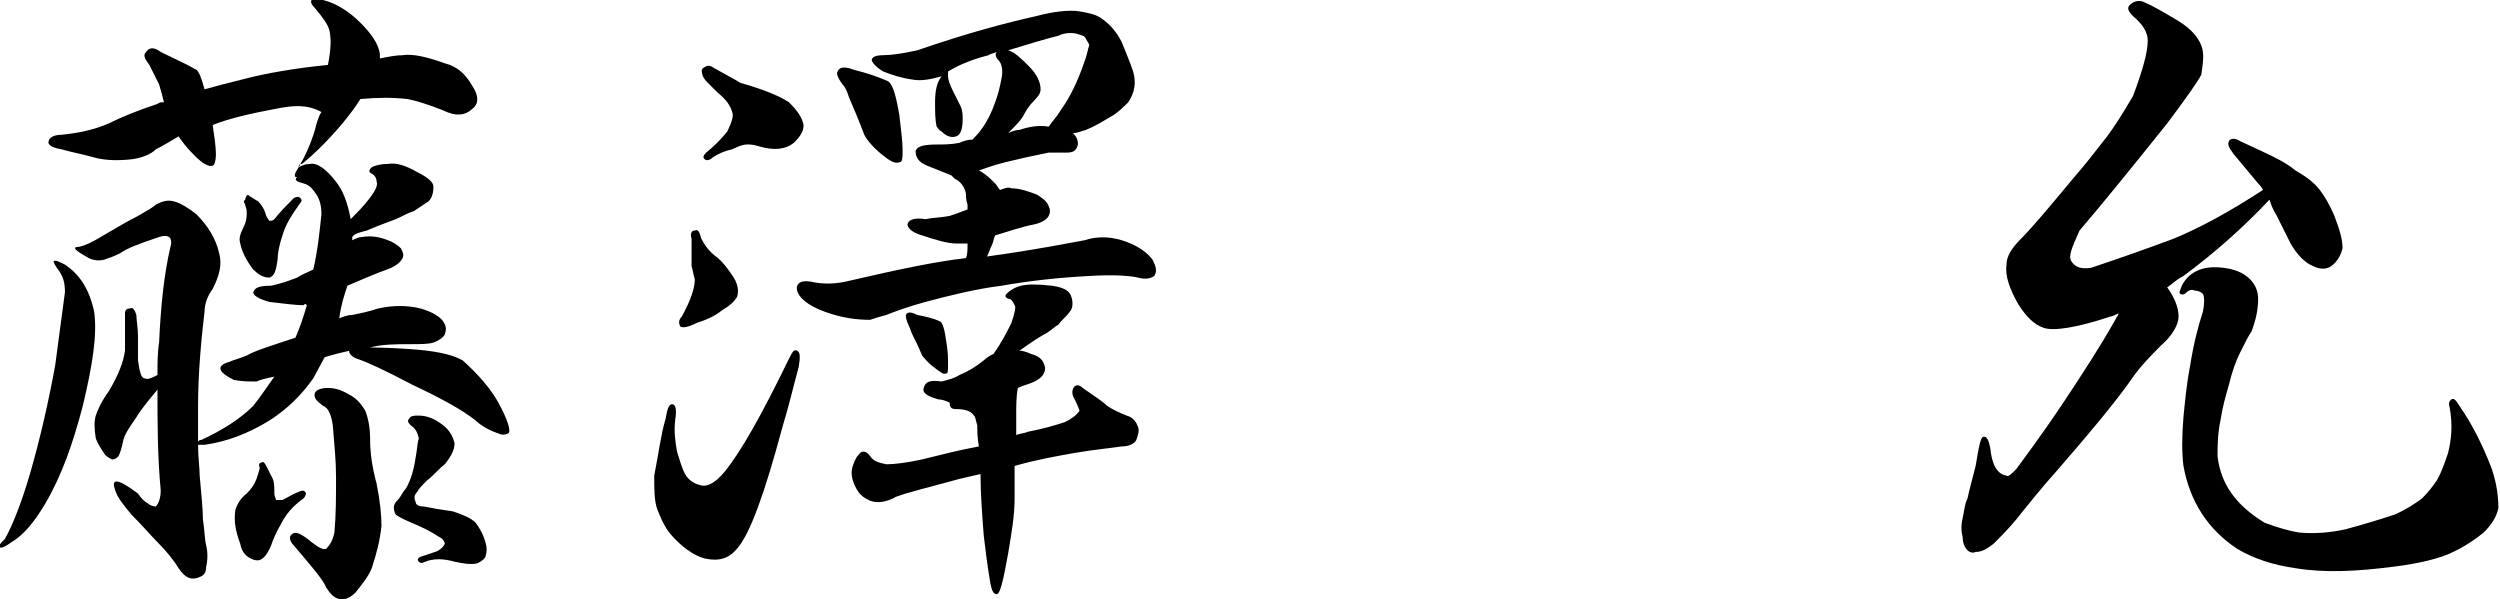 <?xml version="1.0" encoding="utf-8"?>
<!-- Generator: Adobe Illustrator 25.2.1, SVG Export Plug-In . SVG Version: 6.00 Build 0)  -->
<svg version="1.1" id="レイヤー_1" xmlns="http://www.w3.org/2000/svg" xmlns:xlink="http://www.w3.org/1999/xlink" x="0px"
	 y="0px" viewBox="0 0 154 36.9" style="enable-background:new 0 0 154 36.9;" xml:space="preserve">
<g>
	<path d="M3.5,16.5c-0.2-0.3-0.2-0.4-0.2-0.4c0.1-0.1,0.3,0,0.7,0.2c0.9,0.6,1.5,1.5,1.8,2.9C6,20.6,5.7,22.5,5.1,25
		c-0.6,2.3-1.3,4.3-2.3,6c-0.7,1.2-1.4,2-2.1,2.4c-0.4,0.3-0.7,0.4-0.7,0.3c-0.1-0.1,0-0.2,0.3-0.5c0.4-0.7,1-2.1,1.6-4.2
		c0.6-2.1,1.1-4.3,1.5-6.5c0.3-2.2,0.5-3.8,0.6-4.5C4,17.4,3.9,17,3.5,16.5z M20.3,1.9c-0.1-0.4-0.4-0.8-0.9-1.4
		c-0.2-0.2-0.3-0.4-0.2-0.5c0.1-0.1,0.4-0.1,0.7,0c0.8,0.2,1.6,0.7,2.3,1.4c0.7,0.7,1.1,1.3,1.2,1.9c0,0.1,0,0.1,0,0.3
		c0.5-0.1,1-0.2,1.4-0.2c0.6-0.1,1.5,0.1,2.6,0.5c0.8,0.2,1.3,0.7,1.7,1.4c0.4,0.6,0.4,1.1,0,1.4c-0.4,0.4-1,0.5-1.8,0.1
		c-1-0.4-1.7-0.6-2.2-0.7c-0.9-0.1-1.8-0.1-2.9,0c-0.3,0.5-0.7,1-1.1,1.5c-1.1,1.3-2,2.1-2.5,2.5c-0.2,0-0.2,0.1-0.2,0.2
		c0.2-0.1,0.4-0.2,0.7-0.2c0.4-0.1,1,0.3,1.6,1.1c0.4,0.5,0.7,1.2,0.9,2.3c0.4-0.4,0.8-0.8,1.1-1.2c0.4-0.5,0.6-0.9,0.5-1.1
		c0-0.2-0.1-0.4-0.3-0.5c-0.2-0.1-0.2-0.2,0-0.4c0.2-0.1,0.5-0.2,1-0.2c0.5-0.1,1.1,0.1,1.8,0.5c0.6,0.3,1,0.6,1,0.9
		c0,0.4-0.1,0.7-0.3,0.9c-0.3,0.2-0.6,0.4-0.9,0.6c-0.3,0.1-0.5,0.2-0.9,0.4c-0.4,0.2-1.1,0.4-2,0.8c-0.4,0.1-0.8,0.2-0.9,0.4v0.2
		c0.2-0.1,0.4-0.2,0.6-0.2c0.6-0.1,1.1,0,1.6,0.2c0.3,0.1,0.6,0.3,0.8,0.5c0.1,0.2,0.2,0.4,0.1,0.6c-0.1,0.2-0.3,0.4-0.7,0.6
		c-1.1,0.4-2,0.8-2.7,1.1c-0.2,0.6-0.4,1.2-0.5,2c0.3-0.1,0.5-0.2,0.8-0.2c0.5-0.1,1-0.2,1.6-0.4c0.9-0.2,1.8-0.2,2.6,0
		c0.7,0.2,1.2,0.5,1.4,0.8c0.2,0.3,0.2,0.5,0.1,0.8c-0.1,0.2-0.4,0.4-0.7,0.5c-0.3,0.1-0.8,0.1-1.4,0.1c-0.9,0-1.7,0-2.5,0.2
		c-0.9,0.1-1.8,0.3-2.8,0.6l-0.7,1.3c-0.7,1-1.6,1.9-2.7,2.6c-1.3,0.8-2.6,1.3-4,1.5c-0.2,0-0.3,0-0.4,0c0,0.8,0.1,1.4,0.1,1.9
		c0.1,1.1,0.2,2.1,0.2,2.7c0.1,0.6,0.1,1.2,0.2,1.6c0.1,0.4,0.1,0.9,0,1.3c0,0.3-0.1,0.5-0.3,0.6c-0.6,0.3-1,0.1-1.4-0.5
		c-0.3-0.5-0.8-1.1-1.2-1.5c-0.5-0.5-1-1.1-1.7-1.8c-0.5-0.6-0.9-1.1-1-1.5c-0.3-0.8,0.2-0.7,1.4,0.2c0.2,0.3,0.4,0.5,0.6,0.6
		c0.1,0.1,0.3,0.2,0.5,0.2c0.2-0.2,0.3-0.6,0.3-1c-0.2-2.1-0.2-4.2-0.2-6.2c-0.5,0.6-1,1.2-1.3,1.7c-0.4,0.6-0.7,1-0.8,1.4
		c-0.1,0.5-0.2,0.8-0.3,1c-0.1,0.1-0.2,0.2-0.4,0.2c-0.2-0.1-0.4-0.2-0.5-0.4c-0.2-0.3-0.4-0.6-0.5-0.9c-0.1-0.6-0.1-1.1,0-1.4
		c0.1-0.3,0.3-0.8,0.8-1.5c0.6-1,0.9-1.8,1-2.5c0-0.7,0-1.5,0-2.3c0-0.2,0.1-0.3,0.3-0.3c0.2-0.1,0.3,0.1,0.4,0.4
		c0,0.3,0.1,0.8,0.1,1.3c0,0.5,0,1,0,1.5c0.1,0.7,0.2,1.1,0.4,1.1c0.2,0.1,0.4,0,0.8-0.2c0-0.7,0-1.4,0.1-2c0.1-2.2,0.3-4.2,0.7-5.9
		c0.1-0.3,0-0.5,0-0.5c-0.1-0.2-0.4-0.2-0.7-0.1c-1.2,0.4-2,0.7-2.4,1c-0.4,0.2-0.7,0.3-1,0.4c-0.4,0.1-0.8,0-1.1-0.2
		c-0.7-0.4-0.9-0.6-0.4-0.6c0.4-0.1,0.8-0.3,1.3-0.6c0.7-0.4,1.5-0.9,2.3-1.3c0.5-0.3,0.9-0.5,1.1-0.7c0.4-0.2,0.7-0.3,1.1-0.2
		c0.4,0.1,0.9,0.4,1.4,0.8c0.7,0.7,1.2,1.5,1.4,2.4c0.2,0.7,0,1.4-0.4,2.2c-0.3,0.4-0.5,0.9-0.5,1.4c-0.3,2.5-0.4,4.4-0.4,5.8
		c0,0.8,0,1.5,0,2.2c0.1-0.1,0.1-0.1,0.2-0.1c1.3-0.6,2.4-1.3,3.2-2.1c0.4-0.5,0.8-1.1,1.3-1.8c-0.5,0.1-0.9,0.2-1.1,0.3
		c-0.5,0-0.9,0-1.4-0.1c-0.4-0.2-0.7-0.4-0.8-0.6c-0.1-0.2,0.1-0.4,0.5-0.5c0.2-0.1,0.6-0.2,1.1-0.4c0.5-0.3,1.5-0.6,3-1.1
		c0.3-0.7,0.5-1.3,0.7-2c-0.1-0.1-0.1-0.1-0.2,0c-0.5,0-1.2-0.1-2.1-0.2c-0.7-0.2-1-0.4-1-0.6c0.1-0.3,0.4-0.4,1.1-0.4
		c0.5-0.1,1.1-0.3,1.6-0.5c0.3-0.2,0.6-0.3,1-0.5c0.3-1.3,0.4-2.5,0.5-3.4c0-0.5-0.1-0.9-0.3-1.2c-0.2-0.3-0.4-0.6-0.8-0.7
		c-0.4-0.1-0.6-0.2-0.4-0.4l-0.1,0c-0.1-0.1,0-0.3,0.2-0.6c0.3-0.5,0.7-1.3,1-2.3c0.1-0.4,0.2-0.8,0.4-1.1C18.9,6.4,18,6.5,17,6.7
		c-1.6,0.3-2.9,0.6-3.9,1c0.1,0.7,0.2,1.3,0.2,1.8c0,0.4-0.1,0.7-0.2,0.7c-0.2,0.1-0.6-0.1-1.1-0.6c-0.5-0.5-0.8-0.9-1-1.2
		C10.5,8.7,10,9,9.6,9.2C9.3,9.5,8.8,9.7,8.2,9.8C7.4,9.9,6.5,9.9,5.8,9.7c-0.7-0.2-1.3-0.3-2-0.5C3.2,9.1,2.9,8.9,3,8.7
		c0-0.2,0.3-0.4,0.8-0.4c1-0.1,2-0.3,2.9-0.7c0.8-0.4,1.8-0.8,3-1.2c0.1-0.1,0.2-0.1,0.4-0.1C10,5.9,9.9,5.5,9.8,5.2
		C9.6,4.8,9.4,4.4,9.2,4C8.9,3.6,8.8,3.4,9,3.2c0.2-0.3,0.5-0.3,0.9,0c0.8,0.4,1.5,0.7,2.2,1.1c0.2,0.2,0.3,0.5,0.5,1.2
		c0.7-0.2,1.5-0.4,2.3-0.6c1.5-0.4,3.3-0.7,5.3-0.9C20.4,3,20.4,2.4,20.3,1.9z M16.7,29.3c0.2,0.3,0.2,0.6,0.2,1.1
		c0,0.2,0.1,0.3,0.1,0.4c0.1,0,0.2,0,0.4,0c0.4-0.2,0.7-0.4,1-0.5c0.2-0.1,0.3-0.1,0.4,0c0.1,0.1,0,0.3-0.1,0.4
		c-0.7,0.5-1.1,1-1.4,1.6c-0.3,0.5-0.5,1-0.6,1.3c-0.3,0.7-0.6,1-1,0.9c-0.4-0.1-0.8-0.4-0.9-1c-0.3-0.8-0.4-1.4-0.3-2.1
		c0.1-0.3,0.3-0.7,0.7-1c0.3-0.3,0.5-0.6,0.6-0.9c0.1-0.3,0.2-0.6,0.2-0.7c-0.1-0.2,0-0.3,0.1-0.3c0.1-0.1,0.2,0,0.3,0.2
		C16.5,28.9,16.6,29.1,16.7,29.3z M15.4,12.1c0.2,0.1,0.3,0.2,0.5,0.3c0.2,0.2,0.4,0.5,0.5,0.9c0.1,0.2,0.2,0.3,0.2,0.3
		c0.1,0,0.2,0,0.3-0.1c0.4-0.5,0.8-0.9,1.2-1.3c0.2-0.1,0.3-0.1,0.4,0s0.1,0.2,0,0.3c-0.5,0.7-0.9,1.3-1.1,2
		c-0.2,0.6-0.3,1.1-0.3,1.5c-0.1,0.7-0.2,1-0.5,1.1c-0.4,0-0.7-0.2-1-0.5c-0.4-0.5-0.7-1.1-0.8-1.6c-0.1-0.3,0-0.6,0.2-1
		c0.2-0.4,0.2-0.7,0.2-0.9c0-0.3-0.1-0.4-0.1-0.5c-0.1-0.2-0.1-0.2,0-0.3C15.2,11.9,15.3,12,15.4,12.1z M19.4,24.2
		c0.1-0.2,0.4-0.3,0.8-0.3c0.4,0,0.8,0.1,1.3,0.4c0.4,0.2,0.7,0.5,1,1c0.2,0.5,0.3,1.1,0.3,1.8c0,0.7,0.1,1.6,0.4,2.7
		c0.2,1,0.3,1.9,0.3,2.6c-0.1,0.9-0.3,1.7-0.6,2.6c-0.2,0.5-0.6,1-1,1.5c-0.3,0.3-0.7,0.5-1,0.4c-0.4-0.1-0.6-0.4-0.8-0.7
		c-0.2-0.5-0.9-1.3-2-2.6c-0.3-0.3-0.3-0.6-0.1-0.7c0.2-0.2,0.6,0,1.2,0.5c0.4,0.3,0.7,0.5,0.9,0.4c0.2-0.2,0.4-0.5,0.5-1
		c0.1-1.1,0.1-2.2,0.1-3.4c0-1-0.1-2-0.2-3.2c-0.1-0.7-0.3-1.1-0.6-1.2C19.5,24.7,19.3,24.5,19.4,24.2z M25.2,21.5
		c1.5,0.1,2.6,0.3,3.3,0.7c0.9,0.8,1.7,1.7,2.2,2.6c0.6,1.1,0.8,1.8,0.6,1.9c-0.2,0.1-0.4,0.1-0.6,0c-0.6-0.2-1.1-0.5-1.4-0.8
		c-0.9-0.7-2.2-1.4-3.9-2.2c-1.7-0.9-2.8-1.4-3.4-1.6c-0.3-0.1-0.5-0.3-0.5-0.5c0-0.2,0.2-0.2,0.6-0.2
		C22.7,21.4,23.8,21.4,25.2,21.5z M25.3,26.2c-0.2-0.2-0.2-0.3-0.1-0.4c0.1-0.2,0.3-0.2,0.6-0.2c0.5,0,1,0.2,1.5,0.6
		c0.4,0.3,0.6,0.7,0.7,1.1c0,0.4-0.2,0.8-0.6,1.3c-0.4,0.3-0.7,0.7-1.1,1c-0.3,0.3-0.5,0.5-0.6,0.7c-0.2,0.2-0.2,0.4-0.1,0.6
		c0,0.2,0.2,0.3,0.5,0.3c0.5,0.1,1.1,0.2,1.8,0.3c0.6,0.2,1.1,0.4,1.4,0.7c0.3,0.4,0.5,0.8,0.6,1.2c0.1,0.3,0.1,0.6,0,0.9
		c-0.1,0.2-0.3,0.3-0.5,0.4c-0.4,0.1-0.9,0-1.4-0.1c-0.7-0.2-1.3-0.2-1.8,0c-0.2,0.1-0.3,0.1-0.4,0c-0.1-0.1-0.1-0.2,0.1-0.3
		c0.3-0.1,0.6-0.2,0.9-0.3c0.3-0.1,0.5-0.3,0.6-0.5c0-0.1-0.1-0.3-0.3-0.4c-0.2-0.1-0.3-0.2-0.5-0.3c-0.7-0.4-1.3-0.6-1.7-0.8
		c-0.4-0.2-0.6-0.3-0.6-0.5c-0.1-0.3,0-0.5,0.2-0.7c0.2-0.2,0.3-0.5,0.5-0.7c0.3-0.5,0.5-1.2,0.6-1.9c0.1-0.5,0.1-0.9,0.2-1.2
		C25.7,26.6,25.6,26.4,25.3,26.2z"/>
	<path d="M41,25.8c0.1-0.6,0.2-0.9,0.4-0.9c0.2,0,0.3,0.3,0.2,0.9c-0.1,0.8,0,1.4,0.1,2c0.1,0.3,0.2,0.7,0.4,1.2
		c0.2,0.5,0.6,0.8,1.1,0.9c0.4,0.1,0.9-0.2,1.4-0.8c1-1.2,2.3-3.5,4-7c0.2-0.4,0.3-0.6,0.5-0.5c0.2,0.1,0.2,0.4,0.1,1
		c-0.3,1.1-0.6,2.4-1,3.7c-1.1,4.1-2,6.6-2.8,7.5c-0.5,0.6-1.1,0.8-2,0.6c-0.7-0.2-1.4-0.7-2.1-1.5c-0.4-0.5-0.6-1-0.8-1.5
		c-0.2-0.5-0.2-1.3-0.2-2.1C40.6,27.8,40.7,26.8,41,25.8z M42.8,14.2c0.2-0.1,0.3,0.1,0.4,0.5c0.2,0.4,0.5,0.8,0.9,1.1
		c0.4,0.3,0.7,0.7,1.1,1.3c0.3,0.5,0.3,0.9,0.2,1.2c-0.2,0.3-0.4,0.5-0.9,0.8c-0.5,0.4-1,0.6-1.6,0.8c-0.6,0.3-0.9,0.3-1,0.2
		c-0.1-0.2-0.1-0.4,0.1-0.6c0.6-1.1,0.8-1.8,0.8-2.3c-0.1-0.3-0.1-0.5-0.2-0.8c0-0.3,0-0.6,0-0.8c0-0.3,0-0.6,0-0.9
		C42.5,14.4,42.6,14.2,42.8,14.2z M45.6,5.1c1.4,0.4,2.4,0.8,3,1.2c0.5,0.5,0.8,0.9,0.9,1.4c0,0.4-0.2,0.7-0.6,1.1
		c-0.5,0.4-1.2,0.5-2.2,0.2c-0.3-0.1-0.5-0.1-0.7-0.1c-0.2,0-0.5,0.1-0.9,0.3c-0.5,0.1-0.9,0.3-1.2,0.5c-0.2,0.2-0.4,0.2-0.5,0.1
		c-0.1-0.1-0.1-0.2,0.1-0.4C44,9,44.4,8.6,44.8,8.1c0.3-0.6,0.4-1,0.3-1.2c-0.1-0.4-0.4-0.8-0.9-1.2c-0.2-0.2-0.3-0.3-0.5-0.5
		c-0.2-0.2-0.3-0.3-0.4-0.5c-0.1-0.3-0.1-0.4,0-0.5C43.6,4,43.7,4,44,4.2C44.7,4.6,45.3,4.9,45.6,5.1z M59.6,15c-0.3,0-0.5,0-0.7,0
		c-0.5,0-1.2-0.2-2.1-0.5c-0.7-0.2-0.9-0.5-0.9-0.7c0.1-0.3,0.5-0.4,1.1-0.3c0.5-0.1,1-0.1,1.5-0.2c0.3-0.1,0.6-0.2,1.1-0.4
		c0-0.1,0-0.2,0-0.3c-0.1-0.3-0.1-0.5-0.1-0.7c-0.1-0.4-0.3-0.7-0.7-0.9c-0.1-0.1-0.2-0.2-0.2-0.2c-0.5-0.2-1-0.4-1.5-0.6
		c-0.5-0.2-0.7-0.5-0.7-0.9c0.1-0.3,0.5-0.4,1.4-0.4c0.3,0,0.8,0,1.3-0.1c0.2-0.1,0.5-0.2,0.8-0.2c0.2-0.2,0.4-0.4,0.6-0.7
		c0.3-0.4,0.6-1,0.8-1.6c0.2-0.5,0.3-1,0.4-1.5c0.1-0.5,0-0.9-0.2-1.1c-0.2-0.2-0.2-0.4-0.1-0.5c-0.2,0.1-0.4,0.1-0.5,0.2
		c-1.2,0.3-2,0.7-2.5,1c0,0.1,0,0.1,0,0.3c0,0.2,0.1,0.5,0.3,0.9c0.2,0.4,0.4,0.8,0.5,1c0.1,0.3,0.1,0.5,0.1,0.7
		c0,0.6-0.1,1-0.4,1.1c-0.3,0.1-0.6,0-0.9-0.3c-0.2-0.1-0.2-0.2-0.3-0.3c-0.1-0.4-0.1-0.9-0.1-1.5c0-0.7,0.1-1.2,0.4-1.6
		c-0.7,0.2-1.3,0.3-1.8,0.2c-0.7-0.1-1.3-0.3-1.8-0.5c-0.5-0.3-0.7-0.6-0.7-0.7c0-0.2,0.3-0.3,0.7-0.3c0.5,0,1.2-0.1,2.1-0.3
		C59.7,2,62,1.4,63.8,1c1.1-0.3,2.1-0.4,2.7-0.3c0.6,0.1,1,0.2,1.3,0.4c0.6,0.4,1,0.9,1.3,1.5c0.2,0.5,0.5,1.2,0.7,1.8
		c0.2,0.7,0.1,1.3-0.3,1.9c-0.3,0.3-0.7,0.7-1.1,0.9c-0.5,0.3-1,0.6-1.5,0.8c-0.3,0.1-0.6,0.2-0.8,0.2c0.2,0.2,0.3,0.4,0.3,0.7
		c-0.1,0.4-0.3,0.5-0.7,0.5c-0.3,0-0.7,0-1.1,0c-1,0.2-1.9,0.4-2.7,0.6c-0.8,0.2-1.3,0.4-1.6,0.5c0.4,0.2,0.7,0.5,1,0.8
		c0.1,0.1,0.2,0.3,0.3,0.4c0.3-0.1,0.5-0.2,0.7-0.1c0.5,0,1.1,0.2,1.6,0.4c0.3,0.2,0.6,0.4,0.7,0.7c0.1,0.2,0.1,0.4,0,0.6
		c-0.1,0.2-0.4,0.4-0.8,0.5c-1,0.2-1.8,0.5-2.5,0.7c-0.1,0.2-0.1,0.4-0.2,0.6c-0.1,0.2-0.2,0.5-0.3,0.7c2.9-0.4,4.9-0.8,6-1
		c0.9-0.3,1.8-0.2,2.6,0.1c0.8,0.3,1.3,0.7,1.6,1.1c0.2,0.4,0.3,0.7,0.1,1c-0.3,0.2-0.6,0.2-1,0.1c-0.4-0.1-1.4-0.2-3-0.1
		c-1.9,0.1-3.7,0.3-5.4,0.6c-1.6,0.2-3.2,0.6-4.7,1c-1.1,0.3-1.9,0.6-2.4,0.8c-0.4,0.1-0.7,0.2-1,0.3c-0.8,0-1.7-0.1-2.8-0.5
		c-1.1-0.4-1.6-0.9-1.7-1.3c-0.1-0.5,0.3-0.7,1.1-0.5c0.6,0.1,1.3,0.1,2.1-0.1c3-0.7,5.4-1.2,7.2-1.4C59.6,15.7,59.6,15.4,59.6,15z
		 M51.6,4.4c0.1-0.3,0.5-0.3,1-0.1C53.4,4.5,54,4.7,54.7,5c0.3,0.2,0.5,0.9,0.7,2.1c0.1,0.9,0.2,1.6,0.2,2.1c0,0.5,0,0.8-0.2,0.8
		c-0.3,0.1-0.6-0.1-1.1-0.5c-0.6-0.5-1-1-1.1-1.3c-0.3-0.8-0.6-1.5-0.9-2.2c-0.1-0.3-0.2-0.6-0.4-0.8C51.6,4.8,51.5,4.5,51.6,4.4z
		 M53.5,30.8c-0.4-0.2-0.6-0.4-0.8-0.8c-0.2-0.4-0.3-0.8-0.2-1.2c0.1-0.3,0.2-0.6,0.4-0.8c0.2-0.3,0.5-0.2,0.7,0.1
		c0.2,0.3,0.5,0.4,1,0.5c0.5,0,1.3-0.1,2.2-0.3c1.2-0.3,2.4-0.6,3.5-0.8c-0.1-0.5-0.1-1-0.1-1.3c-0.1-0.3-0.1-0.5-0.2-0.6
		c-0.2-0.3-0.6-0.4-1.1-0.4c-0.3,0-0.4-0.1-0.4-0.4c-0.2-0.1-0.5-0.2-0.7-0.2c-0.7-0.2-1-0.4-0.9-0.7c0.1-0.4,0.4-0.5,1.1-0.4
		c0.4-0.1,0.8-0.2,1.1-0.4c0.5-0.2,1-0.5,1.5-0.9c0.2-0.2,0.4-0.3,0.6-0.4c0.5-0.7,0.8-1.3,1.1-1.9c0.2-0.6,0.3-1,0.2-1.1
		c-0.1-0.2-0.2-0.4-0.4-0.4c-0.2-0.1-0.2-0.2-0.1-0.3c0.2-0.2,0.5-0.4,0.9-0.5c0.4-0.1,1-0.1,1.9,0c0.7,0.1,1.1,0.3,1.2,0.7
		c0.1,0.3,0.1,0.7-0.1,0.9c-0.2,0.3-0.5,0.5-0.7,0.8c-0.2,0.1-0.4,0.3-0.7,0.5c-0.4,0.2-1,0.6-1.7,1.1c0.2,0,0.5,0.1,0.7,0.2
		c0.4,0.1,0.7,0.3,0.8,0.6c0.1,0.2,0.1,0.4,0,0.6c-0.1,0.2-0.3,0.4-0.8,0.6c-0.3,0.1-0.6,0.2-0.8,0.3c-0.1,0.5-0.1,1.1-0.1,1.6
		c0,0.4,0,0.8,0,1.3c0.2-0.1,0.5-0.1,0.7-0.2c1-0.2,1.7-0.4,2.3-0.6c0.4-0.2,0.7-0.4,0.9-0.7c-0.1-0.3-0.2-0.5-0.4-0.9
		c-0.1-0.3,0-0.5,0.1-0.6c0.1-0.1,0.3-0.1,0.5,0.1c0.7,0.5,1.2,0.8,1.5,1.1c0.3,0.2,0.7,0.4,1.2,0.6c0.4,0.1,0.6,0.4,0.7,0.7
		c0.1,0.2,0,0.5-0.1,0.8c-0.1,0.2-0.4,0.4-0.9,0.4c-0.7,0.1-1.7,0.2-2.9,0.4c-1.1,0.2-2.3,0.4-3.7,0.8c0,0.7,0,1.4,0,2
		c0,1.1-0.2,2.2-0.4,3.4c-0.3,1.7-0.5,2.5-0.7,2.5c-0.2,0-0.3-0.2-0.4-0.7c-0.2-1.2-0.3-2.1-0.4-2.9c-0.1-1.3-0.2-2.6-0.2-3.8
		c-0.4,0.1-0.9,0.2-1.3,0.3c-1.8,0.5-3.1,0.8-3.9,1.1C54.5,31,53.9,31,53.5,30.8z M55.8,19.4c0.1-0.2,0.3-0.2,0.7,0
		c0.5,0.1,1,0.2,1.4,0.4c0.2,0.1,0.3,0.6,0.4,1.3c0.1,0.6,0.1,1,0.1,1.3c0,0.4,0,0.6-0.1,0.6c-0.2,0.1-0.4-0.1-0.8-0.4
		c-0.4-0.3-0.6-0.6-0.7-0.7c-0.2-0.5-0.4-0.9-0.6-1.3c-0.1-0.2-0.1-0.3-0.2-0.5C55.8,19.7,55.8,19.5,55.8,19.4z M62.1,3.1
		c0.4,0.1,0.8,0.5,1.3,1c0.5,0.5,0.7,1,0.7,1.4c0,0.2-0.1,0.4-0.4,0.7c-0.3,0.3-0.5,0.6-0.7,1c-0.2,0.3-0.5,0.6-0.9,1
		c0.2-0.1,0.5-0.2,0.7-0.2c0.6-0.2,1.2-0.3,1.8-0.2c0.2-0.3,0.5-0.6,0.8-1.1C65.9,6,66.4,5,66.8,3.8C67,3.3,67,3,67.1,2.8
		c0-0.1-0.1-0.2-0.2-0.4c-0.1-0.2-0.2-0.2-0.5-0.3c-0.3-0.1-0.8-0.1-1.2,0.1C64.4,2.4,63.4,2.7,62.1,3.1z"/>
	<path d="M127.6,16.1c0.2,0.3,0.5,0.5,1.2,0.4c1.8-0.6,3.5-1.2,5.1-1.8c1.7-0.7,3.5-1.7,5.5-3c-0.1-0.2-0.2-0.3-0.3-0.4
		c-0.5-0.6-1-1.2-1.5-1.8c-0.3-0.4-0.4-0.6-0.3-0.8c0.1-0.2,0.4-0.2,0.7,0c1.5,0.7,2.7,1.2,3.4,1.8c0.7,0.4,1.2,0.8,1.5,1.2
		c0.3,0.4,0.6,0.9,0.9,1.6c0.3,0.8,0.5,1.4,0.5,2c-0.1,0.4-0.3,0.8-0.7,1.1c-0.3,0.2-0.7,0.2-1.1,0c-0.5-0.2-1-0.7-1.4-1.4
		c-0.3-0.6-0.6-1.2-0.9-1.8c-0.2-0.3-0.3-0.6-0.4-0.9c-1.6,1.7-3.4,3.3-5.3,4.7c-0.4,0.2-0.7,0.5-1,0.7c0.5,0.7,0.7,1.3,0.7,1.8
		c0,0.5-0.4,1.2-1.1,1.8c-0.6,0.6-1.3,1.3-1.9,2.2c-1,1.4-2.5,3.2-4.5,5.5c-0.9,1-1.7,2-2.5,3c-0.5,0.6-1,1.1-1.4,1.5
		c-0.4,0.3-0.7,0.5-1.1,0.5c-0.2,0.1-0.4,0-0.5-0.1c-0.2-0.2-0.3-0.5-0.3-0.8c-0.1-0.4-0.1-0.8,0-1.2c0.1-0.4,0.1-0.8,0.3-1.2
		c0.1-0.5,0.3-1.2,0.5-2c0.2-1.2,0.3-1.8,0.5-1.8c0.2,0,0.3,0.2,0.4,0.7c0.1,1,0.4,1.6,1,1.7c0.1,0.1,0.3-0.1,0.6-0.4
		c0.5-0.7,1.5-2,2.9-4.1c1.2-1.8,2.3-3.5,3.2-5.1c0.1-0.2,0.2-0.3,0.2-0.4c-0.2,0.1-0.4,0.2-0.5,0.2c-2.1,0.7-3.5,0.9-4.1,0.7
		c-0.6-0.2-1.1-0.7-1.6-1.5c-0.5-0.9-0.8-1.7-0.7-2.4c0-0.5,0.3-1,0.9-1.6c0.7-0.7,1.7-1.9,3.2-3.7c0.7-0.8,1.4-1.7,2.1-2.6
		c0.8-1.1,1.3-2,1.6-2.5c0.6-1.6,0.9-2.7,0.9-3.4c0-0.5-0.3-1-0.9-1.5c-0.3-0.3-0.4-0.5-0.2-0.7c0.2-0.2,0.5-0.3,0.8-0.2
		c0.5,0.2,1.2,0.6,2.2,1.2c0.8,0.5,1.2,1,1.4,1.5c0.2,0.5,0.1,1.1,0,1.8c-0.2,0.4-0.9,1.4-2.1,3c-2.4,3-4.2,5.2-5.4,6.6
		C127.6,15.3,127.4,15.8,127.6,16.1z M134.5,28.7c-0.1-0.8-0.1-1.8,0-3c0.1-1,0.2-2.1,0.4-3.1c0.2-1.3,0.5-2.5,0.8-3.4
		c0.1-0.5,0.1-0.9,0-1.1c-0.1-0.1-0.3-0.2-0.5-0.2c-0.2-0.1-0.4,0-0.5,0.1c-0.1,0.1-0.2,0.2-0.4,0.1c-0.1-0.1,0-0.2,0.1-0.5
		c0.2-0.4,0.5-0.7,0.9-0.9c0.4-0.2,0.9-0.3,1.7-0.2c0.7,0.1,1.2,0.3,1.6,0.7c0.3,0.3,0.5,0.7,0.5,1.2c0,0.6-0.1,1.2-0.4,2
		c-0.2,0.3-0.4,0.7-0.7,1.3c-0.3,0.6-0.5,1.2-0.7,2c-0.2,0.7-0.4,1.4-0.5,2.1c-0.2,0.9-0.2,1.7-0.2,2.3c0.2,1.7,1.1,3,2.9,4.1
		c0.8,0.3,1.5,0.5,2.1,0.6c1,0.1,2,0,2.9-0.2c1.1-0.3,2.1-0.6,3-0.9c0.7-0.3,1.3-0.7,1.7-1c0.4-0.4,0.7-0.8,0.9-1.1
		c0.3-0.5,0.5-1.1,0.7-1.7c0.2-0.8,0.3-1.7,0.1-2.8c-0.1-0.3,0-0.4,0.1-0.5c0.2-0.1,0.3,0.1,0.5,0.4c0.9,1.3,1.5,2.6,2,3.9
		c0.3,0.9,0.4,1.7,0.4,2.4c-0.1,0.5-0.4,1-0.9,1.5c-0.5,0.4-1.2,0.9-2.1,1.3c-0.7,0.3-1.8,0.6-3.4,0.8c-2.3,0.3-4.3,0.4-6.1,0.1
		c-1.4-0.2-2.6-0.6-3.6-1.2C136,32.6,134.9,30.9,134.5,28.7z"/>
</g>
</svg>
